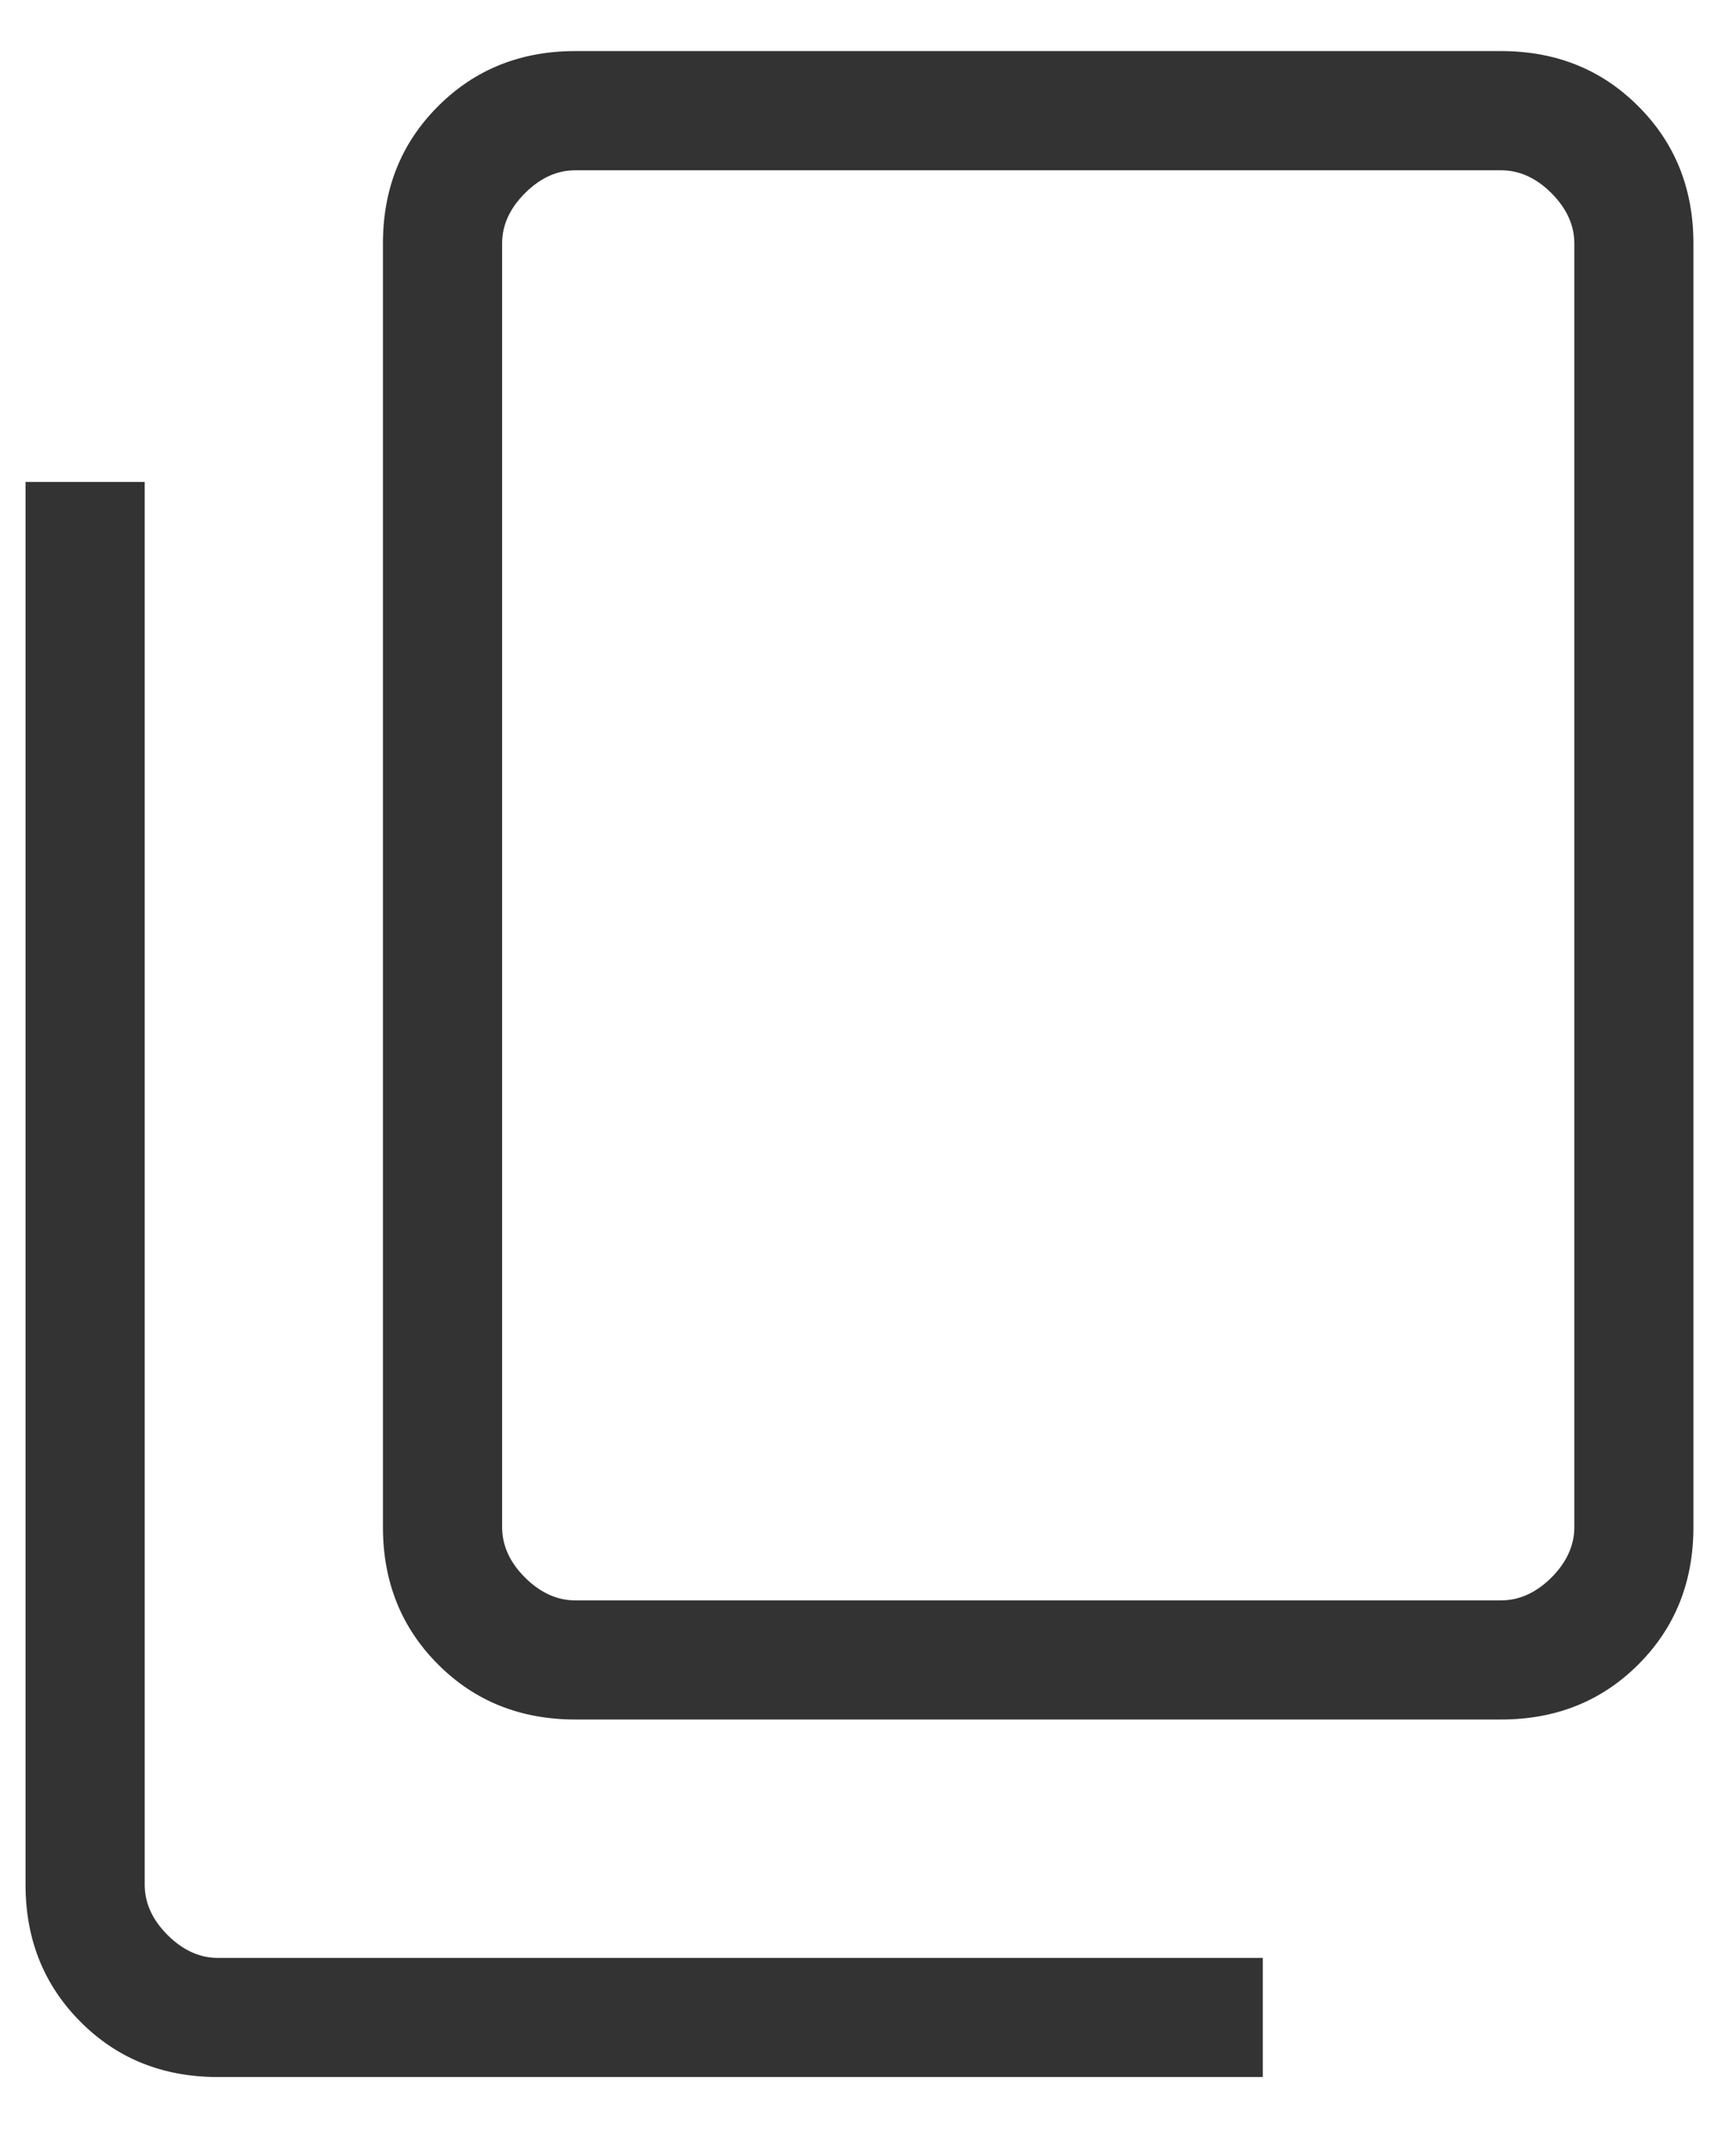 <svg xmlns="http://www.w3.org/2000/svg" width="17" height="21" viewBox="0 0 17 21" fill="none"><path d="M5.634 16.833C5.098 16.833 4.649 16.654 4.29 16.294C3.93 15.934 3.75 15.486 3.75 14.949V2.384C3.75 1.847 3.93 1.399 4.29 1.04C4.649 0.68 5.098 0.5 5.634 0.5H14.699C15.236 0.5 15.684 0.68 16.043 1.04C16.403 1.399 16.583 1.847 16.583 2.384V14.949C16.583 15.486 16.404 15.934 16.044 16.294C15.684 16.654 15.236 16.833 14.699 16.833H5.634ZM5.634 15.667H14.699C14.878 15.667 15.043 15.592 15.193 15.443C15.342 15.293 15.417 15.128 15.417 14.949V2.384C15.417 2.205 15.342 2.041 15.193 1.891C15.043 1.741 14.878 1.667 14.699 1.667H5.634C5.455 1.667 5.291 1.741 5.141 1.891C4.991 2.041 4.917 2.205 4.917 2.384V14.949C4.917 15.128 4.991 15.293 5.141 15.443C5.291 15.592 5.455 15.667 5.634 15.667ZM2.134 20.333C1.597 20.333 1.149 20.154 0.79 19.794C0.43 19.434 0.25 18.986 0.25 18.449V4.718H1.417V18.449C1.417 18.628 1.491 18.793 1.641 18.943C1.791 19.092 1.955 19.167 2.134 19.167H12.366V20.333H2.134Z" fill="#333333"></path></svg>
